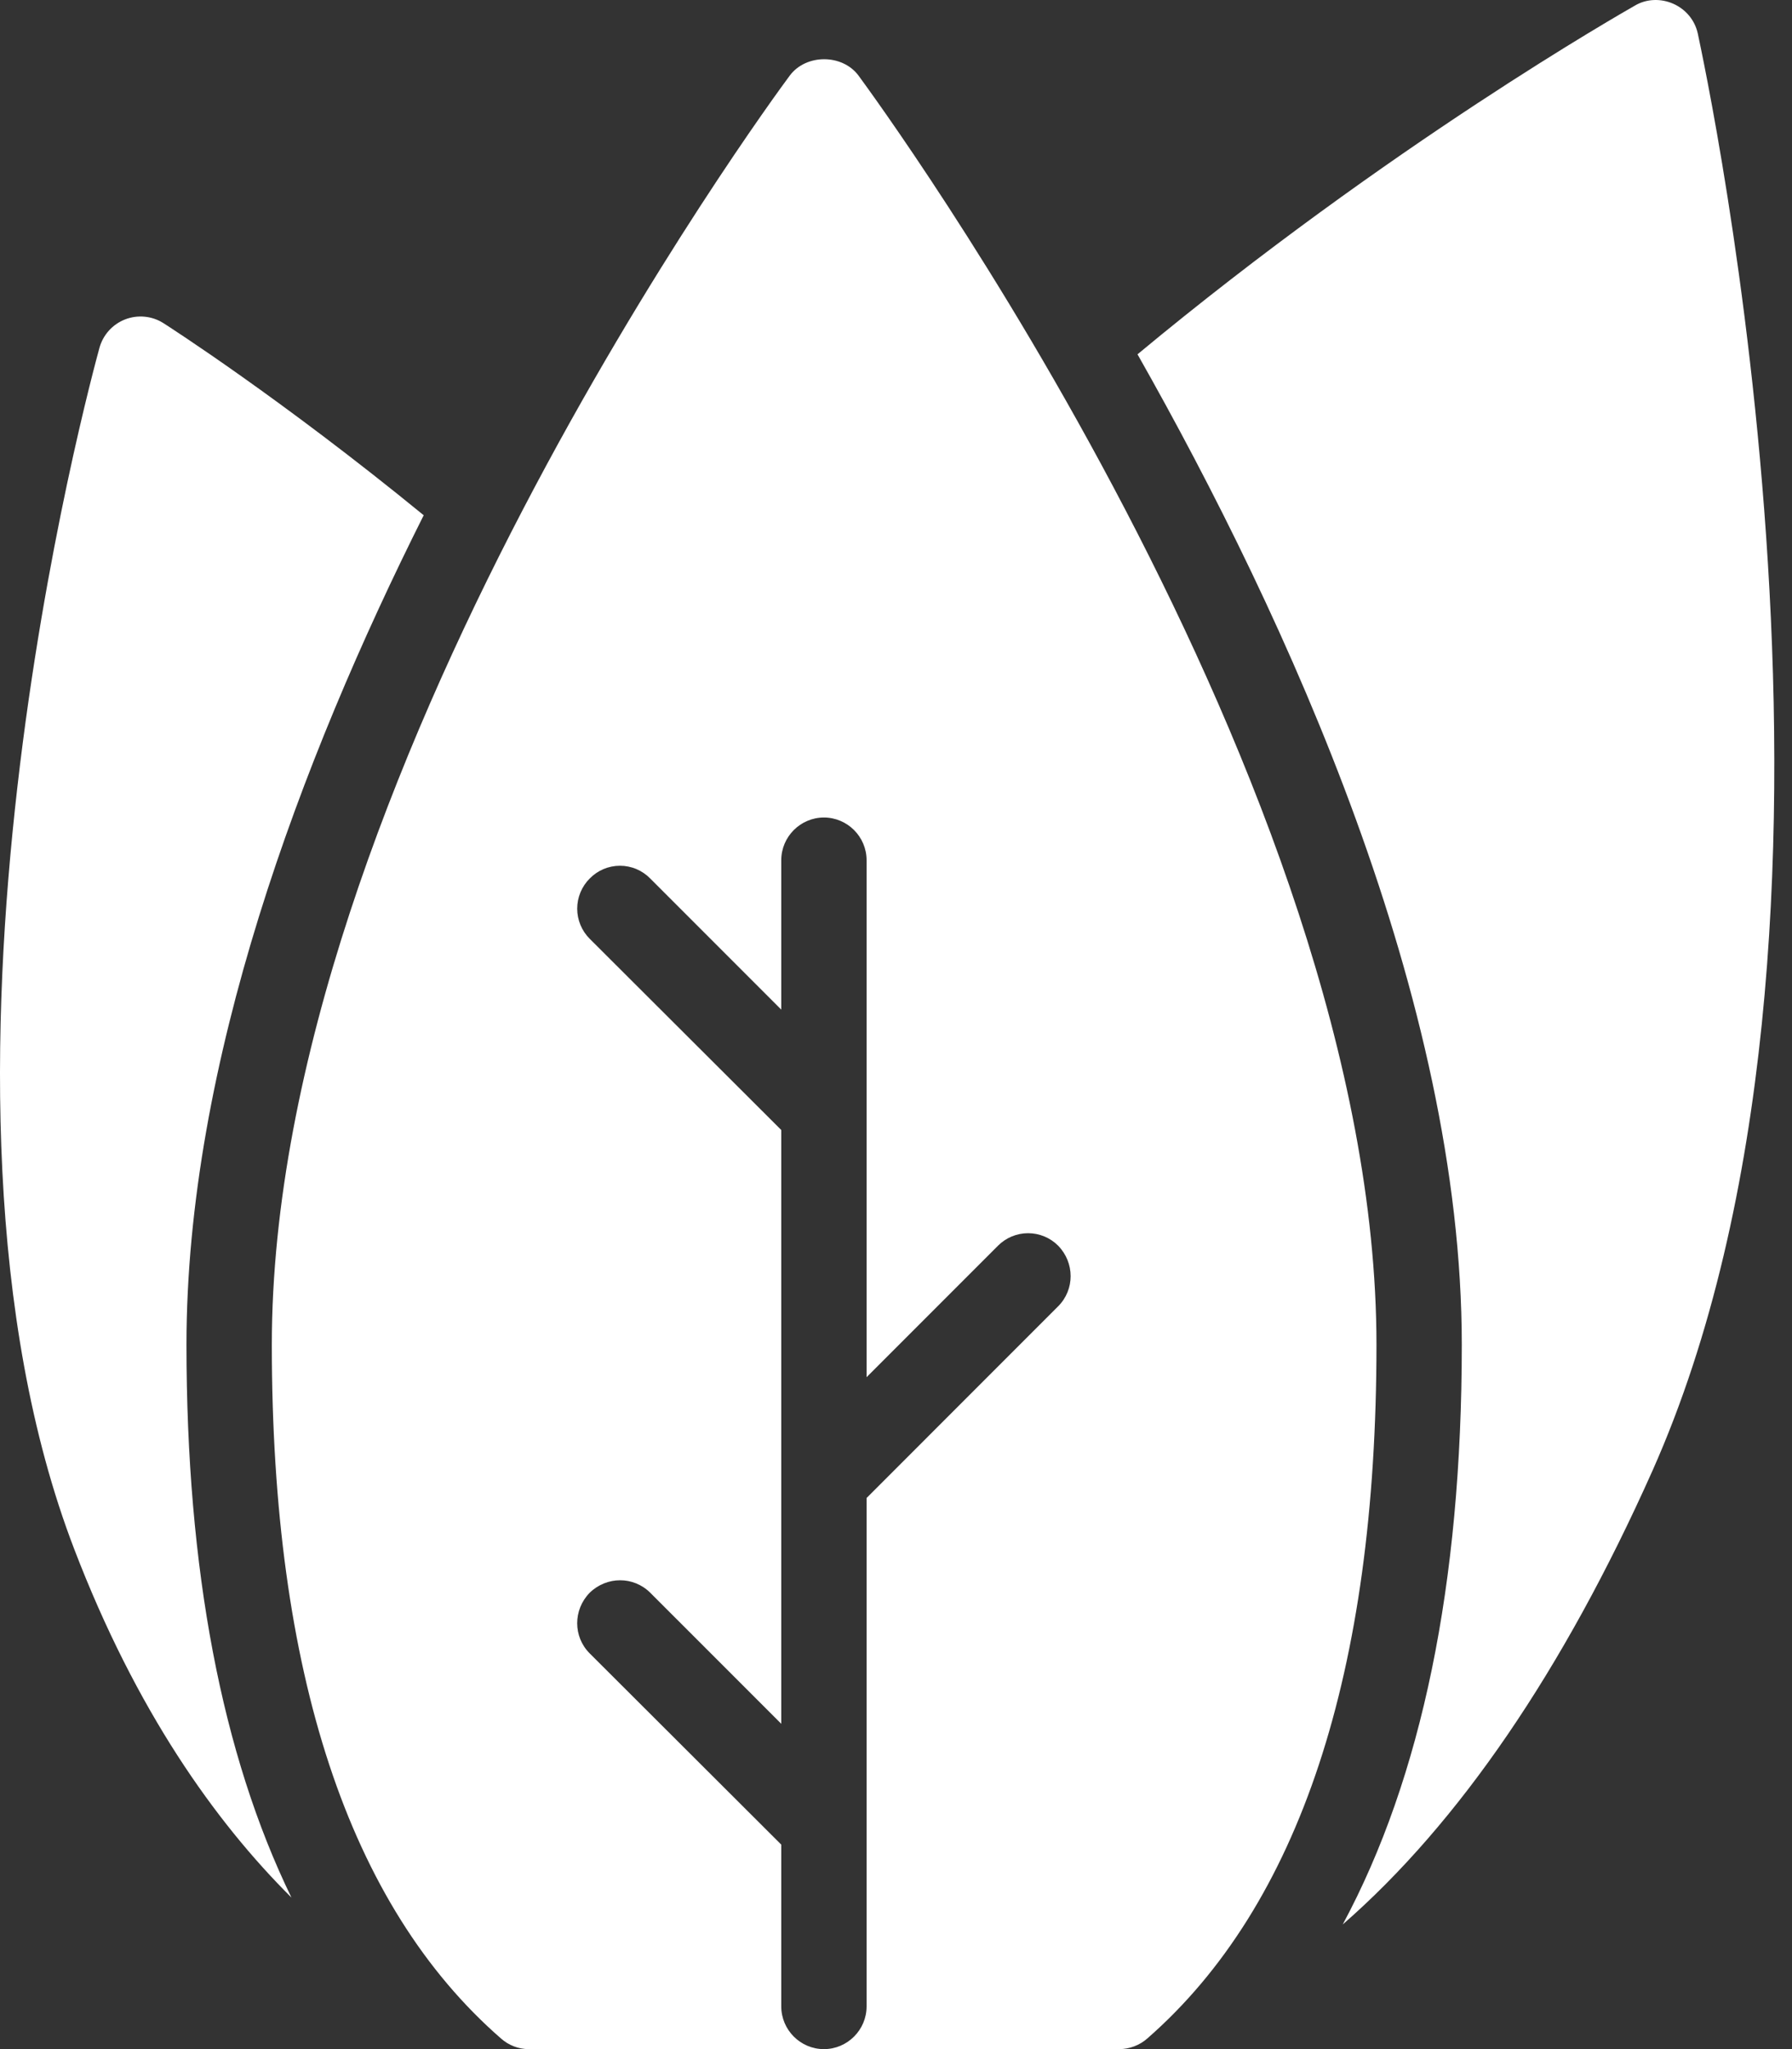 <svg width="70" height="80" viewBox="0 0 70 80" fill="none" xmlns="http://www.w3.org/2000/svg">
<rect x="0" y="0" width="70" height="80" fill="#333333" stroke="none"/>
<path d="M64.551 57.416C61.068 65.216 56.984 71.183 52.451 75.133C55.534 69.4 57.101 61.833 57.101 52.5C57.101 39.033 50.301 24.183 44.434 13.833C54.268 5.666 63.434 0.466 63.868 0.216C64.318 -0.051 64.884 -0.067 65.368 0.149C65.851 0.366 66.201 0.783 66.318 1.299C66.618 2.733 73.918 36.366 64.551 57.416ZM7.284 52.5C7.284 61.283 8.667 68.5 11.384 74.083C8.401 71.116 5.317 66.783 2.901 60.483C-4.016 42.483 3.567 14.749 3.884 13.583C3.953 13.331 4.08 13.1 4.255 12.906C4.429 12.713 4.647 12.563 4.89 12.469C5.133 12.375 5.395 12.339 5.655 12.365C5.914 12.39 6.164 12.476 6.384 12.616C6.617 12.766 10.984 15.566 16.551 20.116C11.751 29.683 7.284 41.516 7.284 52.5Z" fill="white"/>
<path d="M33.535 2.95C32.901 2.1 31.485 2.1 30.851 2.95C30.018 4.067 10.618 30.517 10.618 52.5C10.618 65.3 13.618 74.4 19.568 79.584C19.868 79.85 20.251 80.001 20.651 80.001H32.184C31.268 80.001 30.518 79.251 30.518 78.334V72.017L23.034 64.55C22.384 63.9 22.384 62.85 23.034 62.184C23.701 61.534 24.751 61.534 25.401 62.184L30.518 67.3V44.117L23.034 36.65C22.88 36.496 22.757 36.313 22.674 36.111C22.59 35.91 22.547 35.694 22.547 35.475C22.547 35.257 22.59 35.041 22.674 34.839C22.757 34.638 22.88 34.454 23.034 34.3C23.188 34.142 23.372 34.016 23.575 33.93C23.779 33.844 23.997 33.8 24.218 33.8C24.438 33.8 24.657 33.844 24.86 33.93C25.063 34.016 25.247 34.142 25.401 34.3L30.518 39.417V33.584C30.518 32.667 31.268 31.917 32.184 31.917C33.101 31.917 33.851 32.667 33.851 33.584V53.767L38.984 48.634C39.139 48.479 39.322 48.356 39.523 48.273C39.725 48.189 39.941 48.146 40.16 48.146C40.378 48.146 40.594 48.189 40.796 48.273C40.997 48.356 41.18 48.479 41.334 48.634C41.984 49.3 41.984 50.35 41.334 51L33.851 58.484V78.334C33.851 79.251 33.101 80.001 32.184 80.001H43.718C44.118 80.001 44.518 79.85 44.818 79.584C50.751 74.4 53.768 65.3 53.768 52.5C53.768 30.517 34.351 4.067 33.535 2.95Z" fill="white"/>
</svg>
